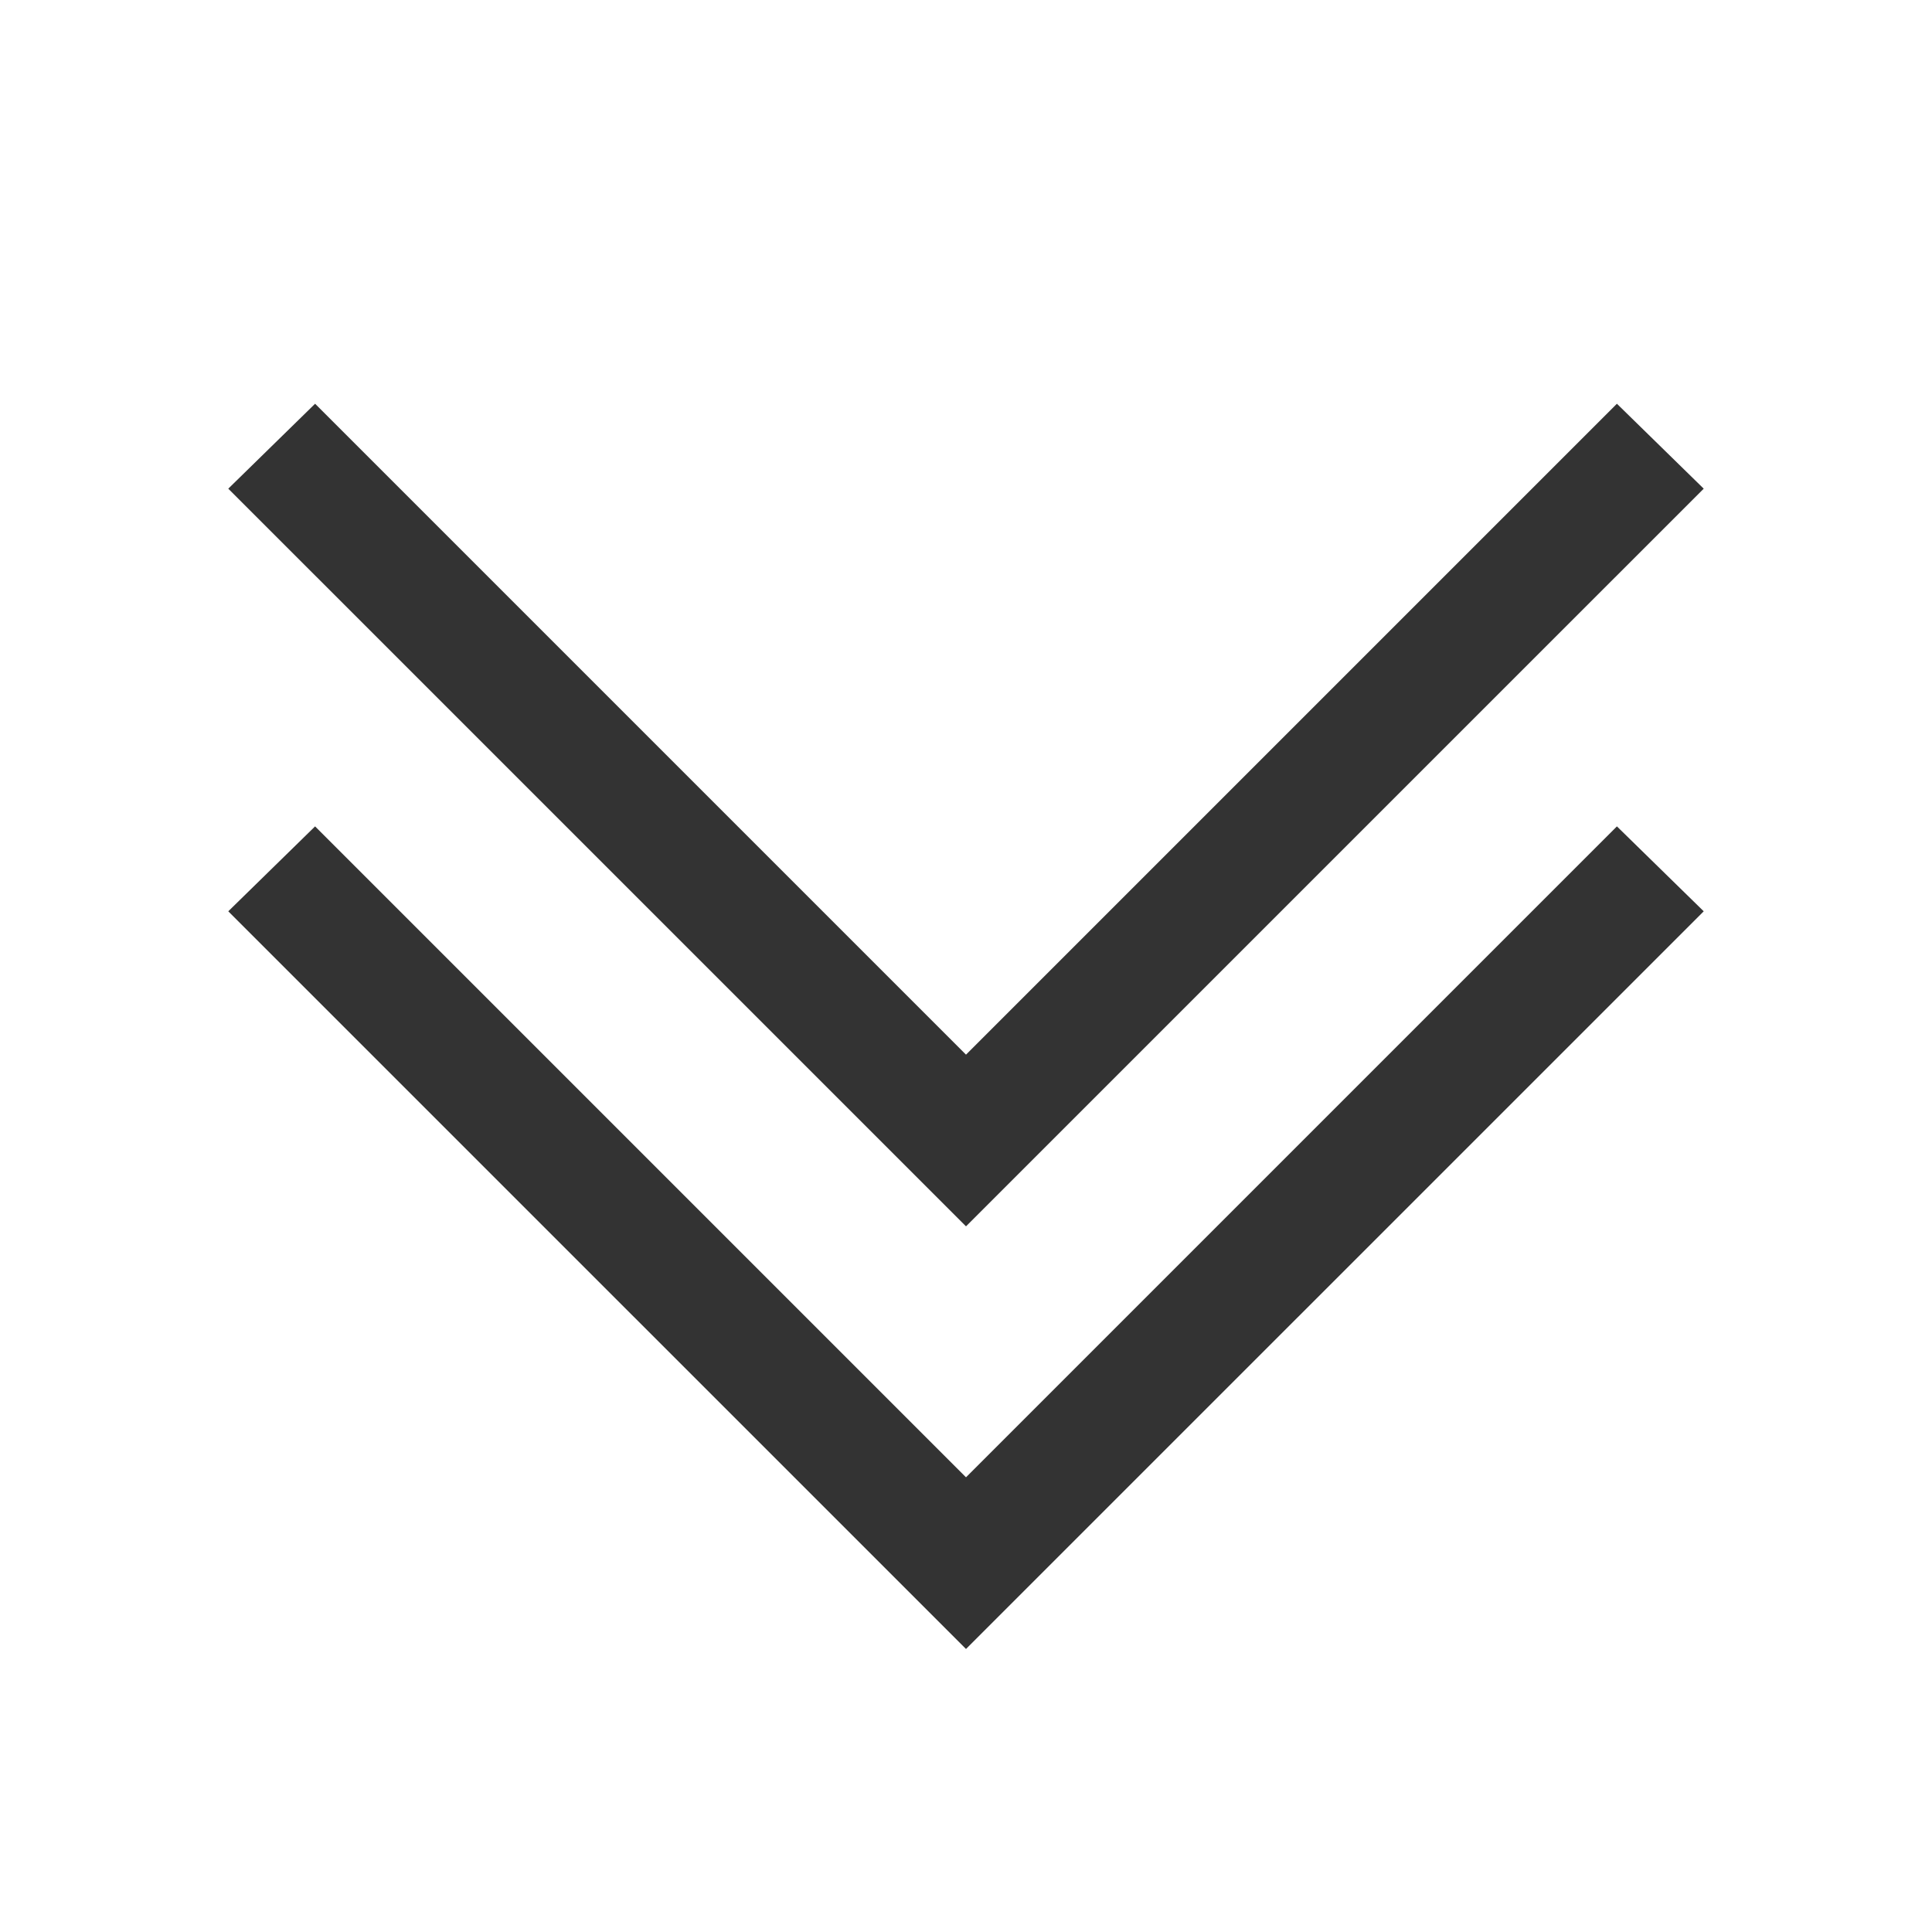<svg width="45" height="45" viewBox="0 0 45 45" fill="none" xmlns="http://www.w3.org/2000/svg">
<path d="M7.339 9.404L5.317 11.382L22.5 28.564L39.683 11.382L37.661 9.404L22.5 24.565L7.339 9.404ZM7.339 19.248L5.317 21.226L22.5 38.408L39.683 21.226L37.661 19.248L22.5 34.409L7.339 19.248Z" fill="#333333"/>
</svg>
